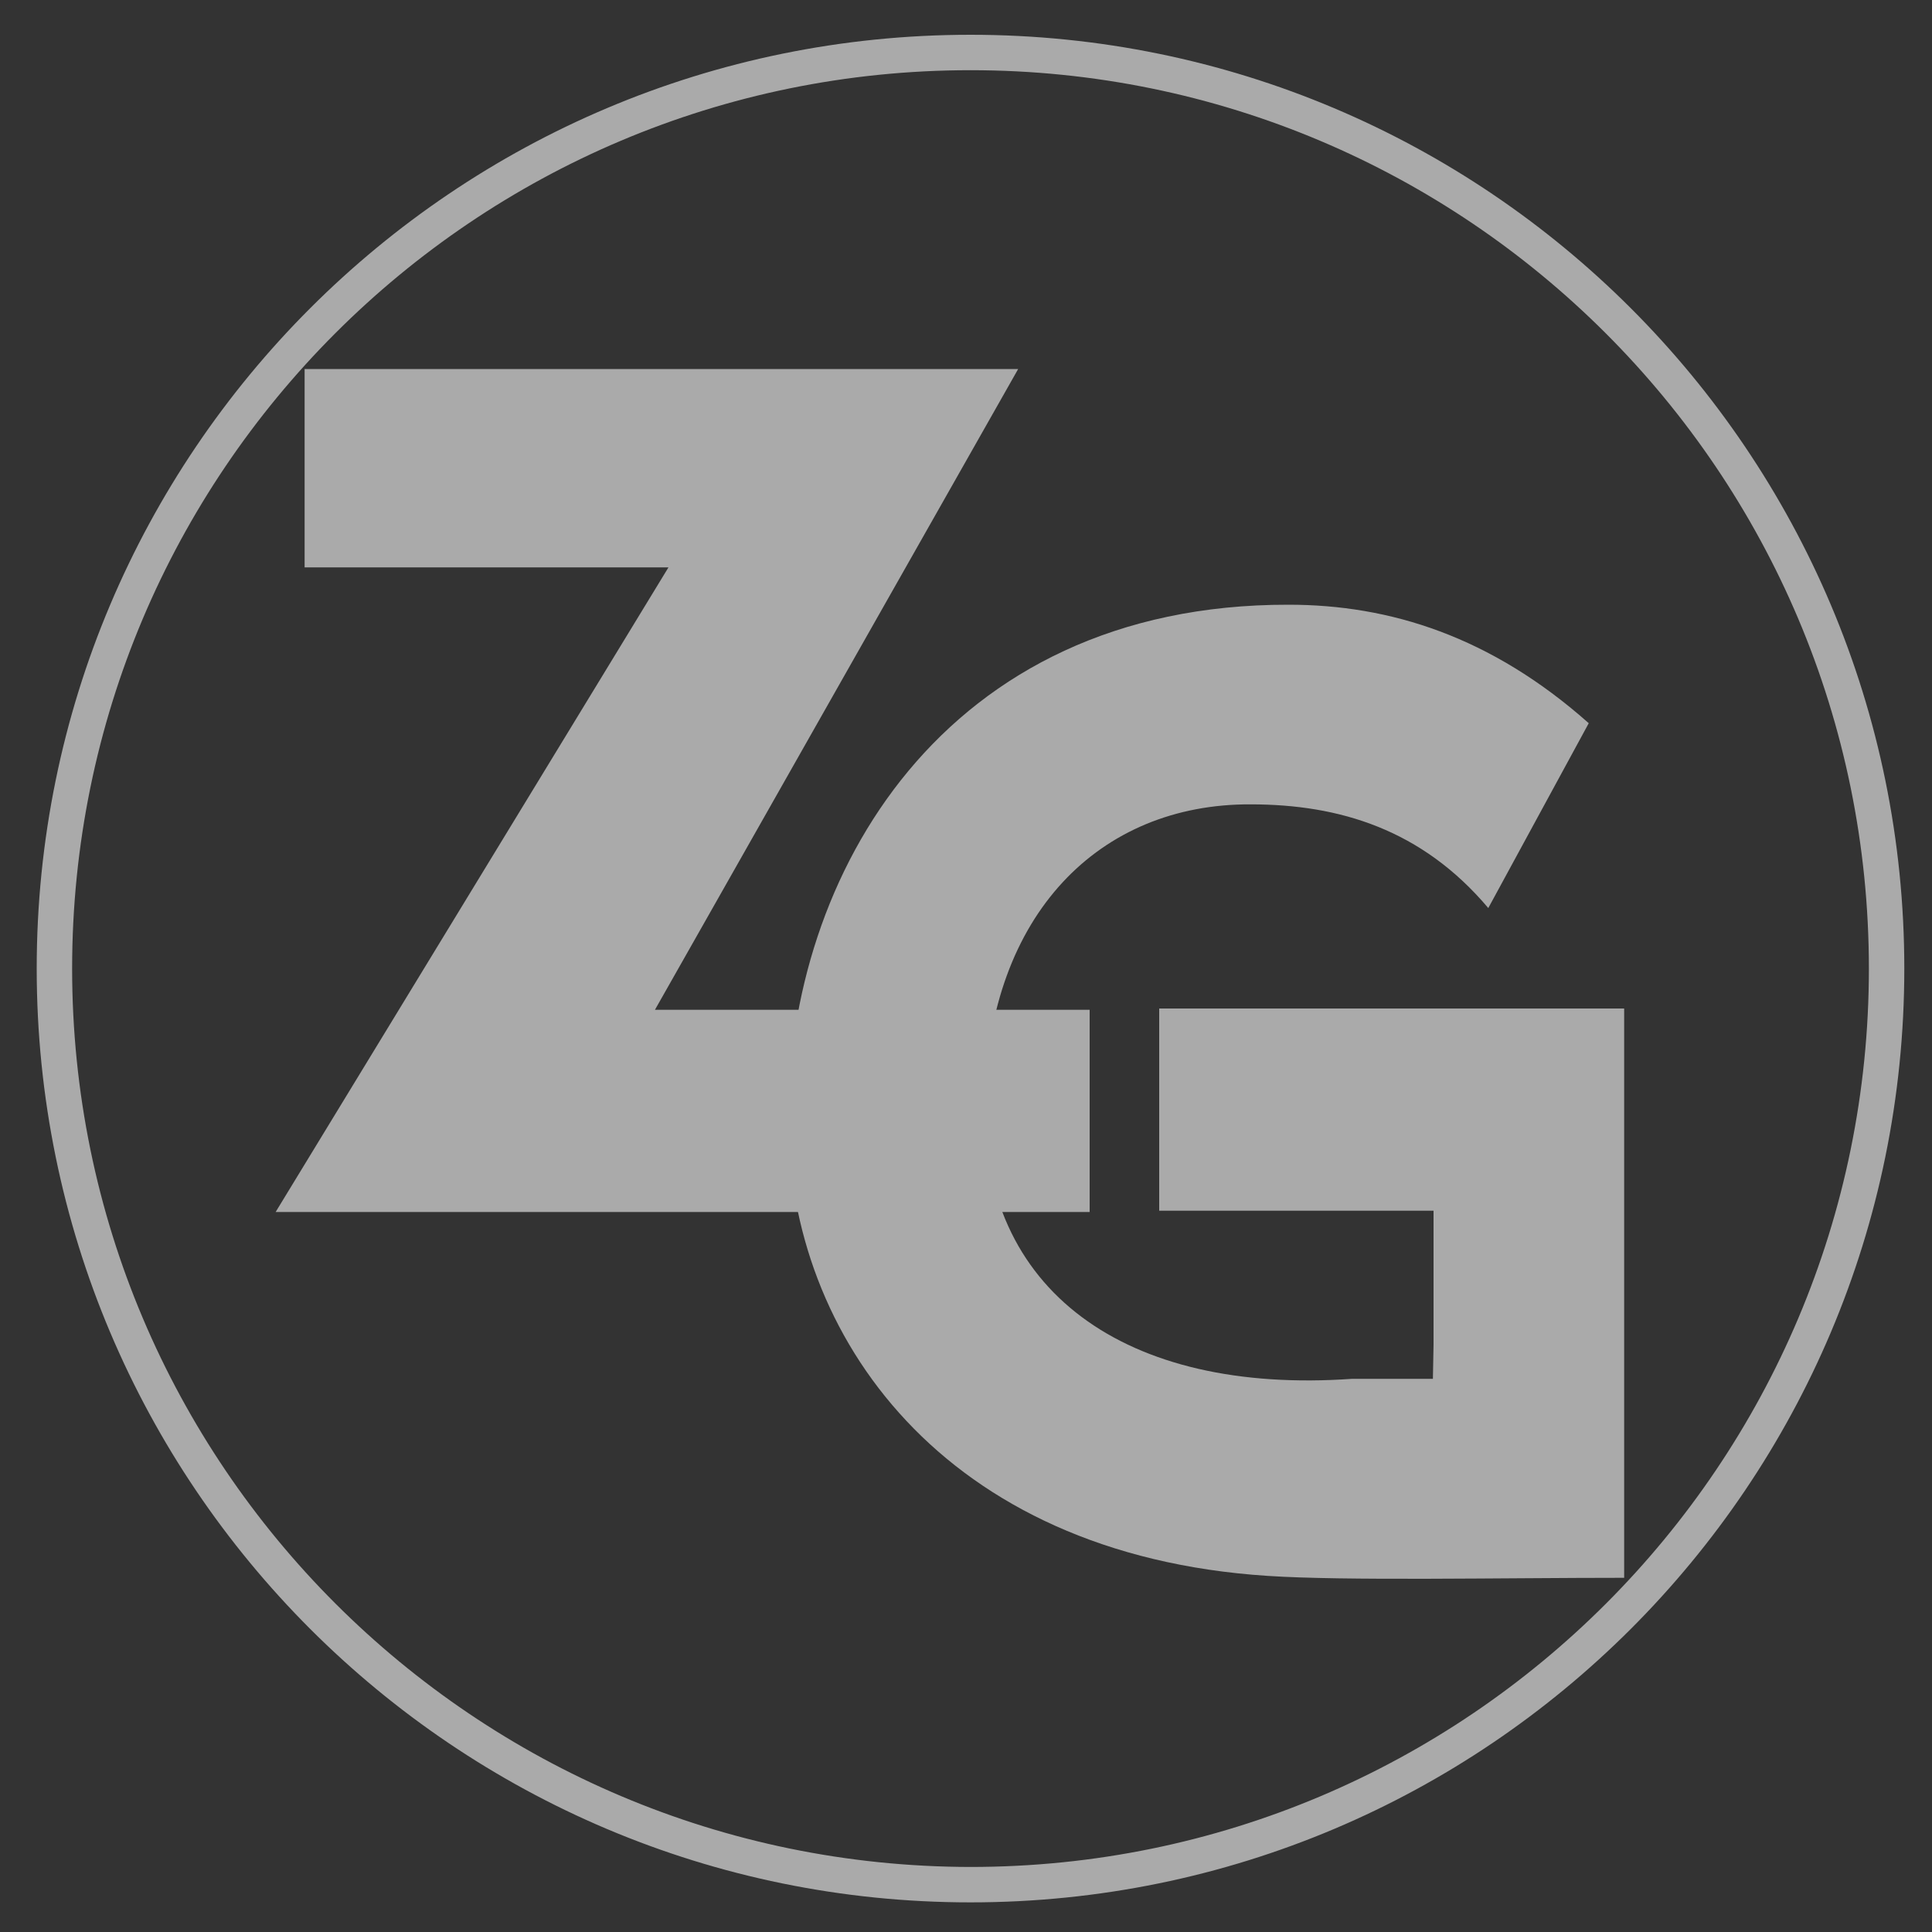 <?xml version="1.0" encoding="utf-8"?>
<!-- Generator: Adobe Illustrator 24.2.0, SVG Export Plug-In . SVG Version: 6.00 Build 0)  -->
<svg version="1.1" id="Livello_1" xmlns="http://www.w3.org/2000/svg" xmlns:xlink="http://www.w3.org/1999/xlink" x="0px" y="0px"
	 viewBox="0 0 300 300" style="enable-background:new 0 0 300 300;" xml:space="preserve">
<rect x="0" y="0" width="300" height="300" fill="#333333" stroke="none"/>
<style type="text/css">
	.st0{fill:#AAAAAA;}
	.st1{fill-rule:evenodd;clip-rule:evenodd;fill:#AAAAAA;}
	.st2{fill:#1D1D1B;}
	.st3{fill:none;stroke:#1D1D1B;stroke-width:0.23;stroke-miterlimit:3.864;}
	.st4{fill:#E20613;}
	.st5{fill:#FFFFFF;}
	.st6{fill-rule:evenodd;clip-rule:evenodd;fill:#FFFFFF;}
</style>
<g>
	<path class="st0" d="M246.7,112.3c-15.2-13.5-30.9-18.4-46.6-18.4c-53.7-0.1-77.8,42.2-77.7,80c0.1,33.5,24,67.5,74.4,70.8
		c12,0.8,36.4,0.3,55.4,0.3v-88.4H180v31.4h42.6v20.8l-0.1,5.3H210c-35.3,2.5-57.8-13.7-57.1-43.3c0.7-28.8,17.8-46,41.3-45.9
		c13.8,0,26.6,3.9,36.9,16.1L246.7,112.3z"/>
	<polygon class="st0" points="42.8,188.2 169.2,188.2 169.2,156.8 101.7,156.8 158.1,57.3 47.3,57.3 47.3,88.1 103.8,88.1 	"/>
	<path class="st1" d="M5.7,150.4c0-80.1,64.9-145,145-145c80.1,0,145,64.9,145,145s-64.9,145-145,145
		C70.6,295.4,5.7,230.5,5.7,150.4 M11.2,150.4c0-77,62.4-139.5,139.5-139.5c77,0,139.5,62.4,139.5,139.5
		c0,77-62.4,139.5-139.5,139.5C73.7,289.8,11.2,227.4,11.2,150.4"/>
	<path class="st2" d="M313.2,964.3c0-81.7,66.2-147.9,147.9-147.9c81.7,0,148,66.2,148,147.9c0,81.7-66.3,147.9-148,147.9
		C379.5,1112.3,313.2,1046,313.2,964.3"/>
	<path class="st3" d="M313.2,964.3c0-81.7,66.2-147.9,147.9-147.9c81.7,0,148,66.2,148,147.9c0,81.7-66.3,147.9-148,147.9
		C379.5,1112.3,313.2,1046,313.2,964.3z"/>
	<path class="st4" d="M318.5,964.1c0-77.5,63.7-140.4,142.3-140.4c78.6,0,142.3,62.9,142.3,140.4c0,77.5-63.7,140.4-142.3,140.4
		C382.2,1104.5,318.5,1041.7,318.5,964.1"/>
	<polygon class="st2" points="359.9,1008.8 486.2,1008.8 486.2,977.3 416.8,977.3 473.1,877.9 364.4,877.9 364.4,908.7 420.8,908.7 
			"/>
	<path class="st2" d="M563.7,932.8c-15.2-13.5-30.9-18.4-46.6-18.4c-53.7-0.1-77.9,42.2-77.7,80c0.1,33.5,24,67.5,74.4,70.8
		c12,0.8,36.4,0.3,55.4,0.3v-88.4H497v31.4h42.6v20.8l-0.1,5.3h-12.4c-35.4,2.5-57.8-13.7-57.1-43.3c0.7-28.8,17.8-46,41.3-45.9
		c13.8,0,26.6,3.9,36.9,16.1L563.7,932.8z"/>
	<path class="st5" d="M557.1,926.2c-15.2-13.5-30.9-18.4-46.6-18.4c-53.7-0.1-77.8,42.2-77.7,80c0.1,33.5,24,67.5,74.4,70.8
		c12,0.8,36.4,0.3,55.4,0.3v-88.4h-72.2v31.4H533v20.8l-0.1,5.3h-12.4c-35.3,2.5-57.8-13.7-57.1-43.3c0.7-28.8,17.8-46,41.3-45.9
		c13.8,0,26.6,3.9,36.9,16.1L557.1,926.2z"/>
	<polygon class="st5" points="353.3,1002.2 479.6,1002.2 479.6,970.7 412.2,970.7 468.5,871.3 357.8,871.3 357.8,902.1 414.2,902.1 
			"/>
	<path class="st6" d="M316.1,964.3c0-80.1,64.9-145.1,145-145.1c80.1,0,145.1,64.9,145.1,145.1c0,80.1-64.9,145-145.1,145
		C381.1,1109.4,316.1,1044.4,316.1,964.3 M321.7,964.3c0-77,62.4-139.5,139.5-139.5c77,0,139.5,62.4,139.5,139.5
		s-62.4,139.5-139.5,139.5C384.1,1103.8,321.7,1041.4,321.7,964.3"/>
	<polygon class="st5" points="311.8,1195.2 328,1195.2 335.7,1156.1 335.9,1156.1 338,1195.2 350.9,1195.2 369.5,1156.1 
		369.7,1156.1 360.9,1195.2 377.1,1195.2 389.2,1138.4 364.3,1138.4 348.9,1168.9 348.7,1168.9 348,1138.4 323.6,1138.4 	"/>
	<path class="st6" d="M390.5,1171.6c0,16.4,9.8,24.9,25.8,24.9c19.3,0,31.9-15.5,31.9-34.6c0-17.3-9.8-24.9-25.8-24.9
		C403.1,1137.1,390.5,1152.6,390.5,1171.6 M408,1172c0-8.4,3.4-20.8,13.9-20.8c6.8,0,8.8,5.2,8.8,10.3c0,8.4-3.4,20.8-13.9,20.8
		C410,1182.4,408,1177.2,408,1172"/>
	<path class="st6" d="M472,1171.1h9.6c3.7,0,6.8,0.6,6.8,4.9c0,4.6-4.3,5.7-7.4,5.7h-11.2L472,1171.1z M449.9,1195.2h32.6
		c12.4,0,23.4-5.4,23.4-19.1c0-5.2-3.3-10.2-8.6-11.4v-0.2h0.1c6.8-1.8,10.4-6.5,10.4-13.7c0-8.2-4.6-12.5-16.9-12.5h-29.2
		L449.9,1195.2z M475.9,1151.9h9c3.1,0,5.4,0.6,5.4,4c0,3.5-3.5,4.5-6.3,4.5h-9.8L475.9,1151.9z"/>
	<polygon class="st5" points="508.8,1195.2 526.3,1195.2 538,1138.4 520.6,1138.4 	"/>
	<polygon class="st5" points="535.4,1195.2 577.9,1195.2 581,1180.6 555.9,1180.6 564.6,1138.4 547.1,1138.4 	"/>
	<polygon class="st5" points="583.7,1195.2 601.2,1195.2 612.9,1138.4 595.5,1138.4 	"/>
</g>
</svg>
